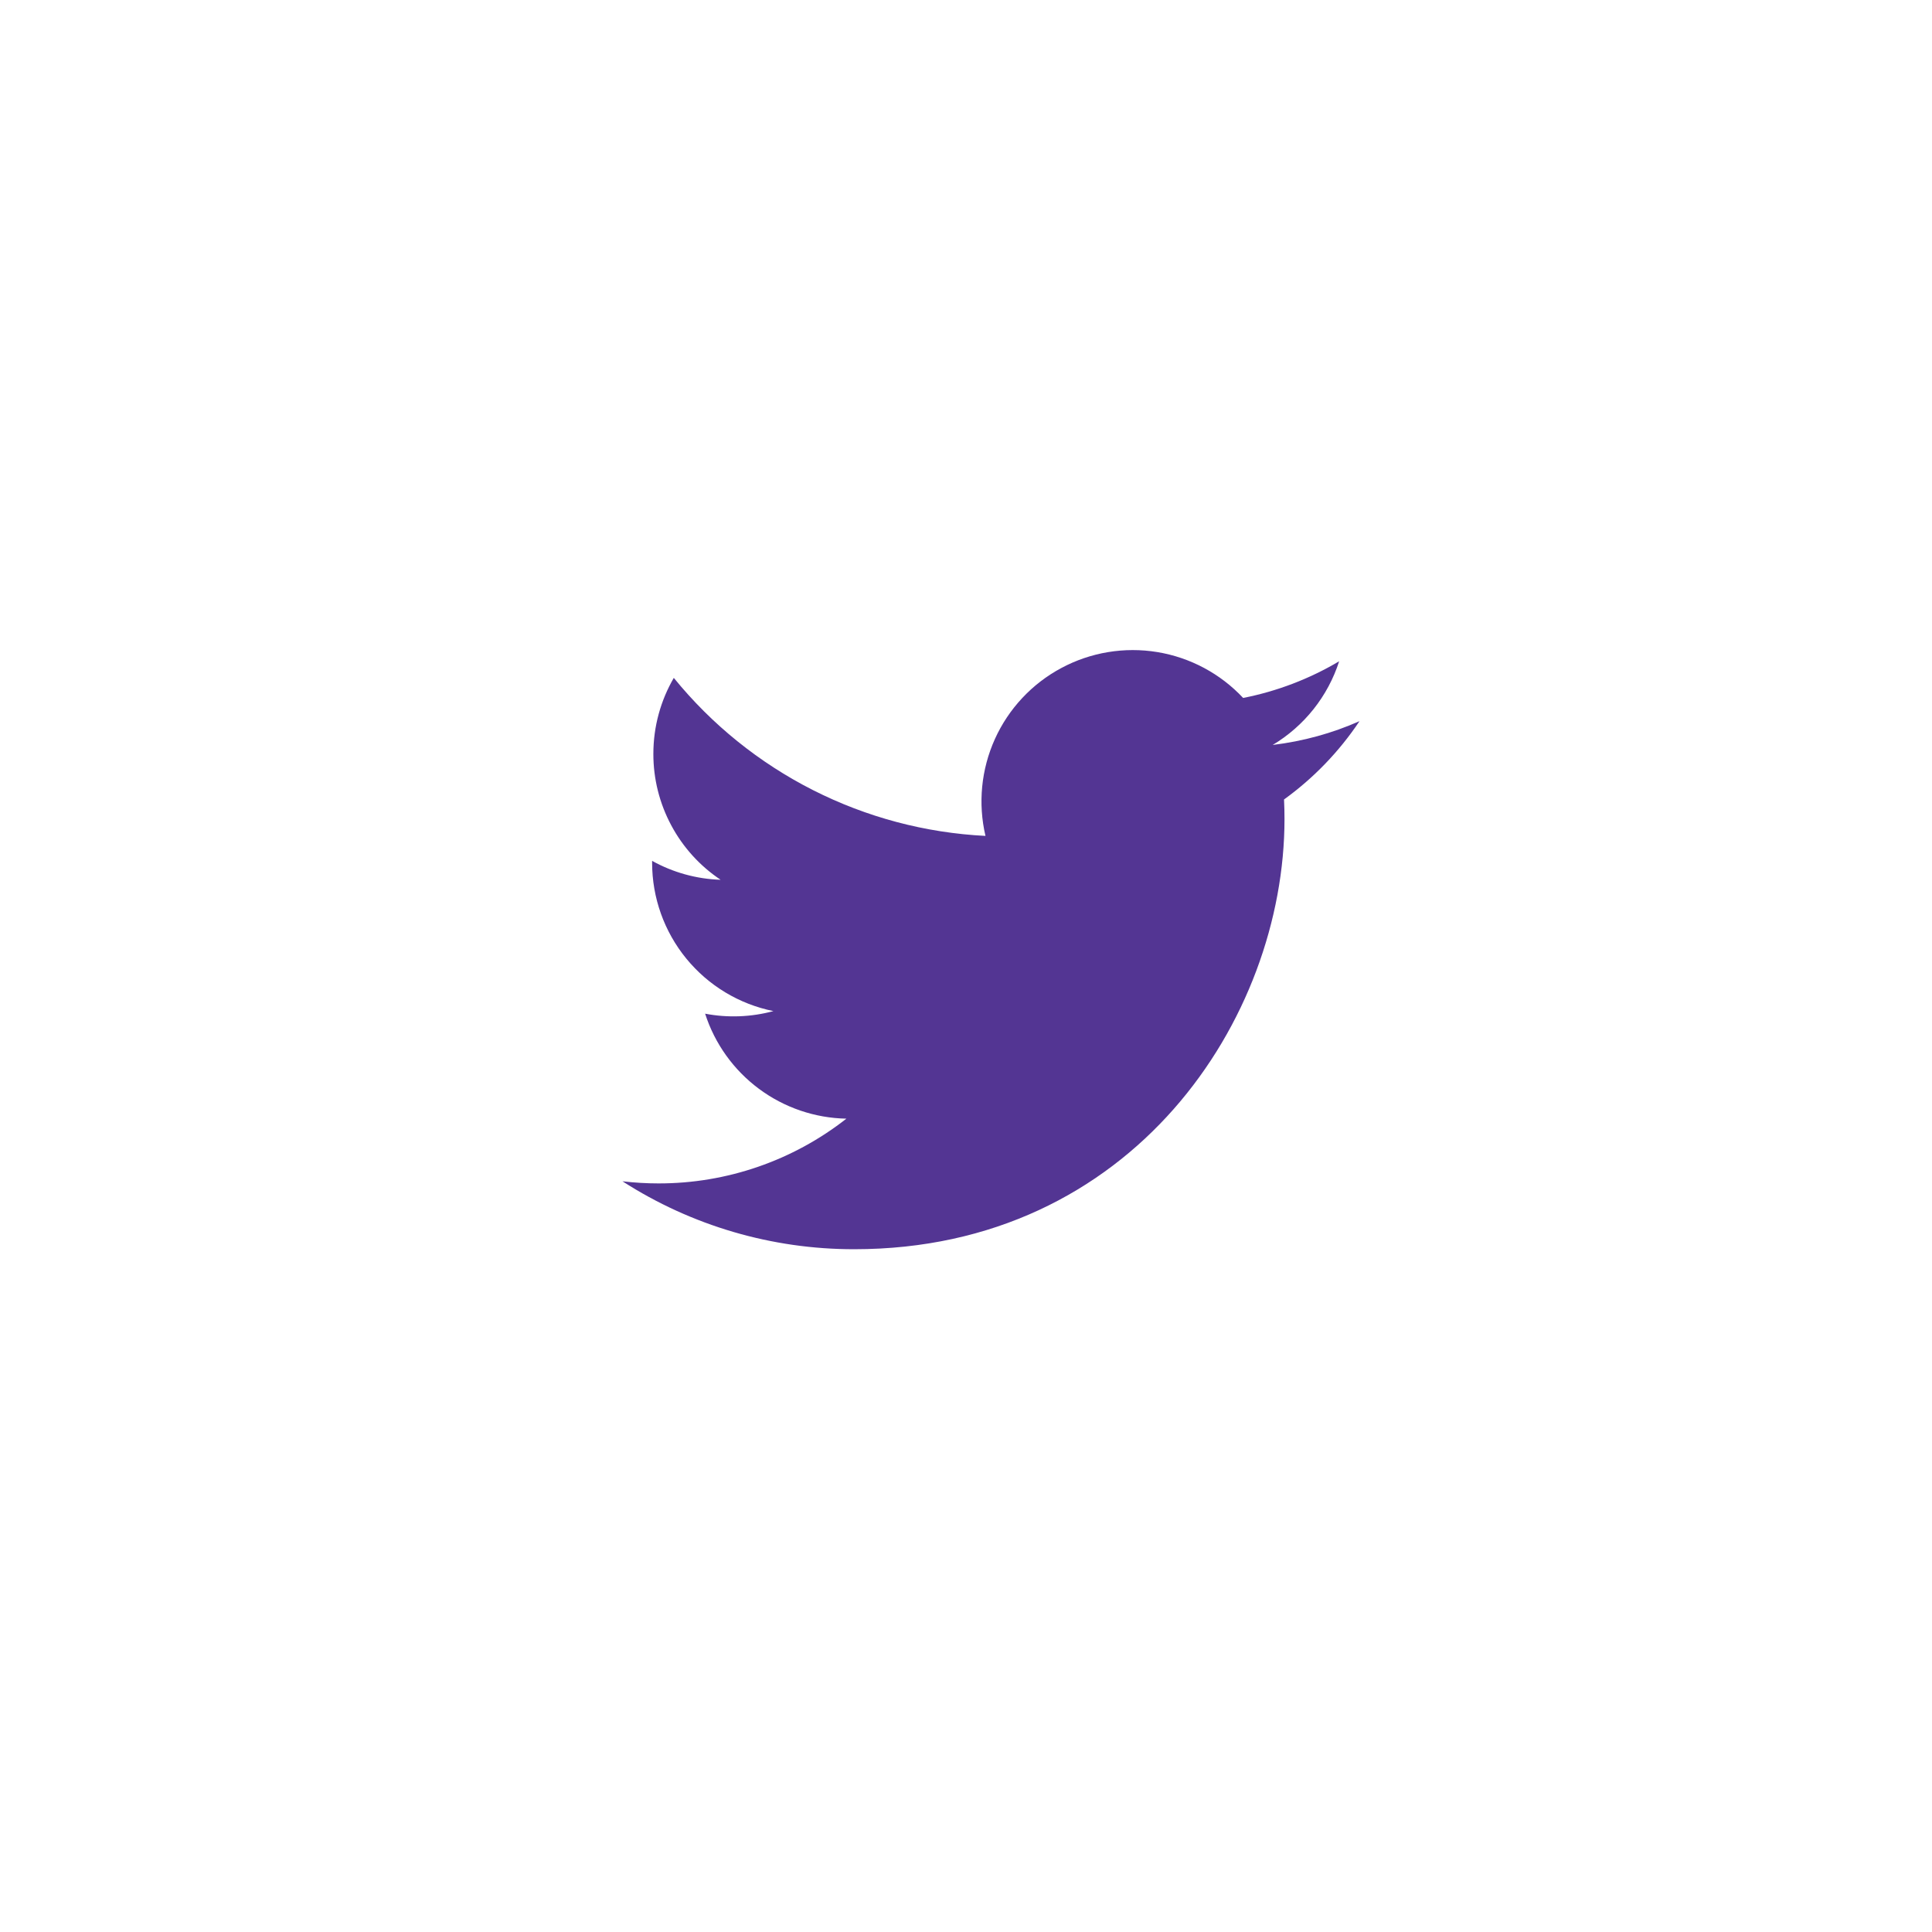 <svg width="62" height="62" viewBox="0 0 62 62" fill="none" xmlns="http://www.w3.org/2000/svg">
<g filter="url(#filter0_d_28_573)">
<rect x="6" y="5" width="50" height="50" rx="15" fill="white"/>
</g>
<path d="M43.628 23.143C42.758 23.528 41.824 23.788 40.842 23.906C41.855 23.3 42.614 22.345 42.975 21.221C42.023 21.786 40.981 22.184 39.894 22.398C39.163 21.617 38.195 21.1 37.14 20.926C36.085 20.753 35.002 20.932 34.06 21.437C33.117 21.941 32.367 22.743 31.927 23.717C31.487 24.692 31.381 25.784 31.625 26.825C29.695 26.728 27.808 26.227 26.085 25.353C24.362 24.479 22.841 23.253 21.623 21.754C21.206 22.473 20.967 23.306 20.967 24.194C20.966 24.993 21.163 25.779 21.54 26.484C21.916 27.189 22.461 27.79 23.125 28.233C22.355 28.209 21.601 28 20.927 27.626V27.688C20.927 28.809 21.315 29.895 22.024 30.762C22.734 31.63 23.721 32.225 24.82 32.447C24.105 32.64 23.356 32.669 22.628 32.53C22.938 33.494 23.542 34.337 24.355 34.941C25.168 35.545 26.149 35.88 27.162 35.899C25.443 37.248 23.32 37.98 21.134 37.977C20.747 37.977 20.36 37.954 19.976 37.909C22.194 39.336 24.776 40.092 27.414 40.089C36.341 40.089 41.221 32.696 41.221 26.283C41.221 26.075 41.216 25.864 41.206 25.656C42.156 24.97 42.975 24.119 43.626 23.146L43.628 23.143Z" fill="#533593"/>
<defs>
<filter id="filter0_d_28_573" x="0" y="0" width="62" height="62" filterUnits="userSpaceOnUse" color-interpolation-filters="sRGB">
<feFlood flood-opacity="0" result="BackgroundImageFix"/>
<feColorMatrix in="SourceAlpha" type="matrix" values="0 0 0 0 0 0 0 0 0 0 0 0 0 0 0 0 0 0 127 0" result="hardAlpha"/>
<feOffset dy="1"/>
<feGaussianBlur stdDeviation="3"/>
<feComposite in2="hardAlpha" operator="out"/>
<feColorMatrix type="matrix" values="0 0 0 0 0 0 0 0 0 0 0 0 0 0 0 0 0 0 0.1 0"/>
<feBlend mode="normal" in2="BackgroundImageFix" result="effect1_dropShadow_28_573"/>
<feBlend mode="normal" in="SourceGraphic" in2="effect1_dropShadow_28_573" result="shape"/>
</filter>
</defs>
</svg>
